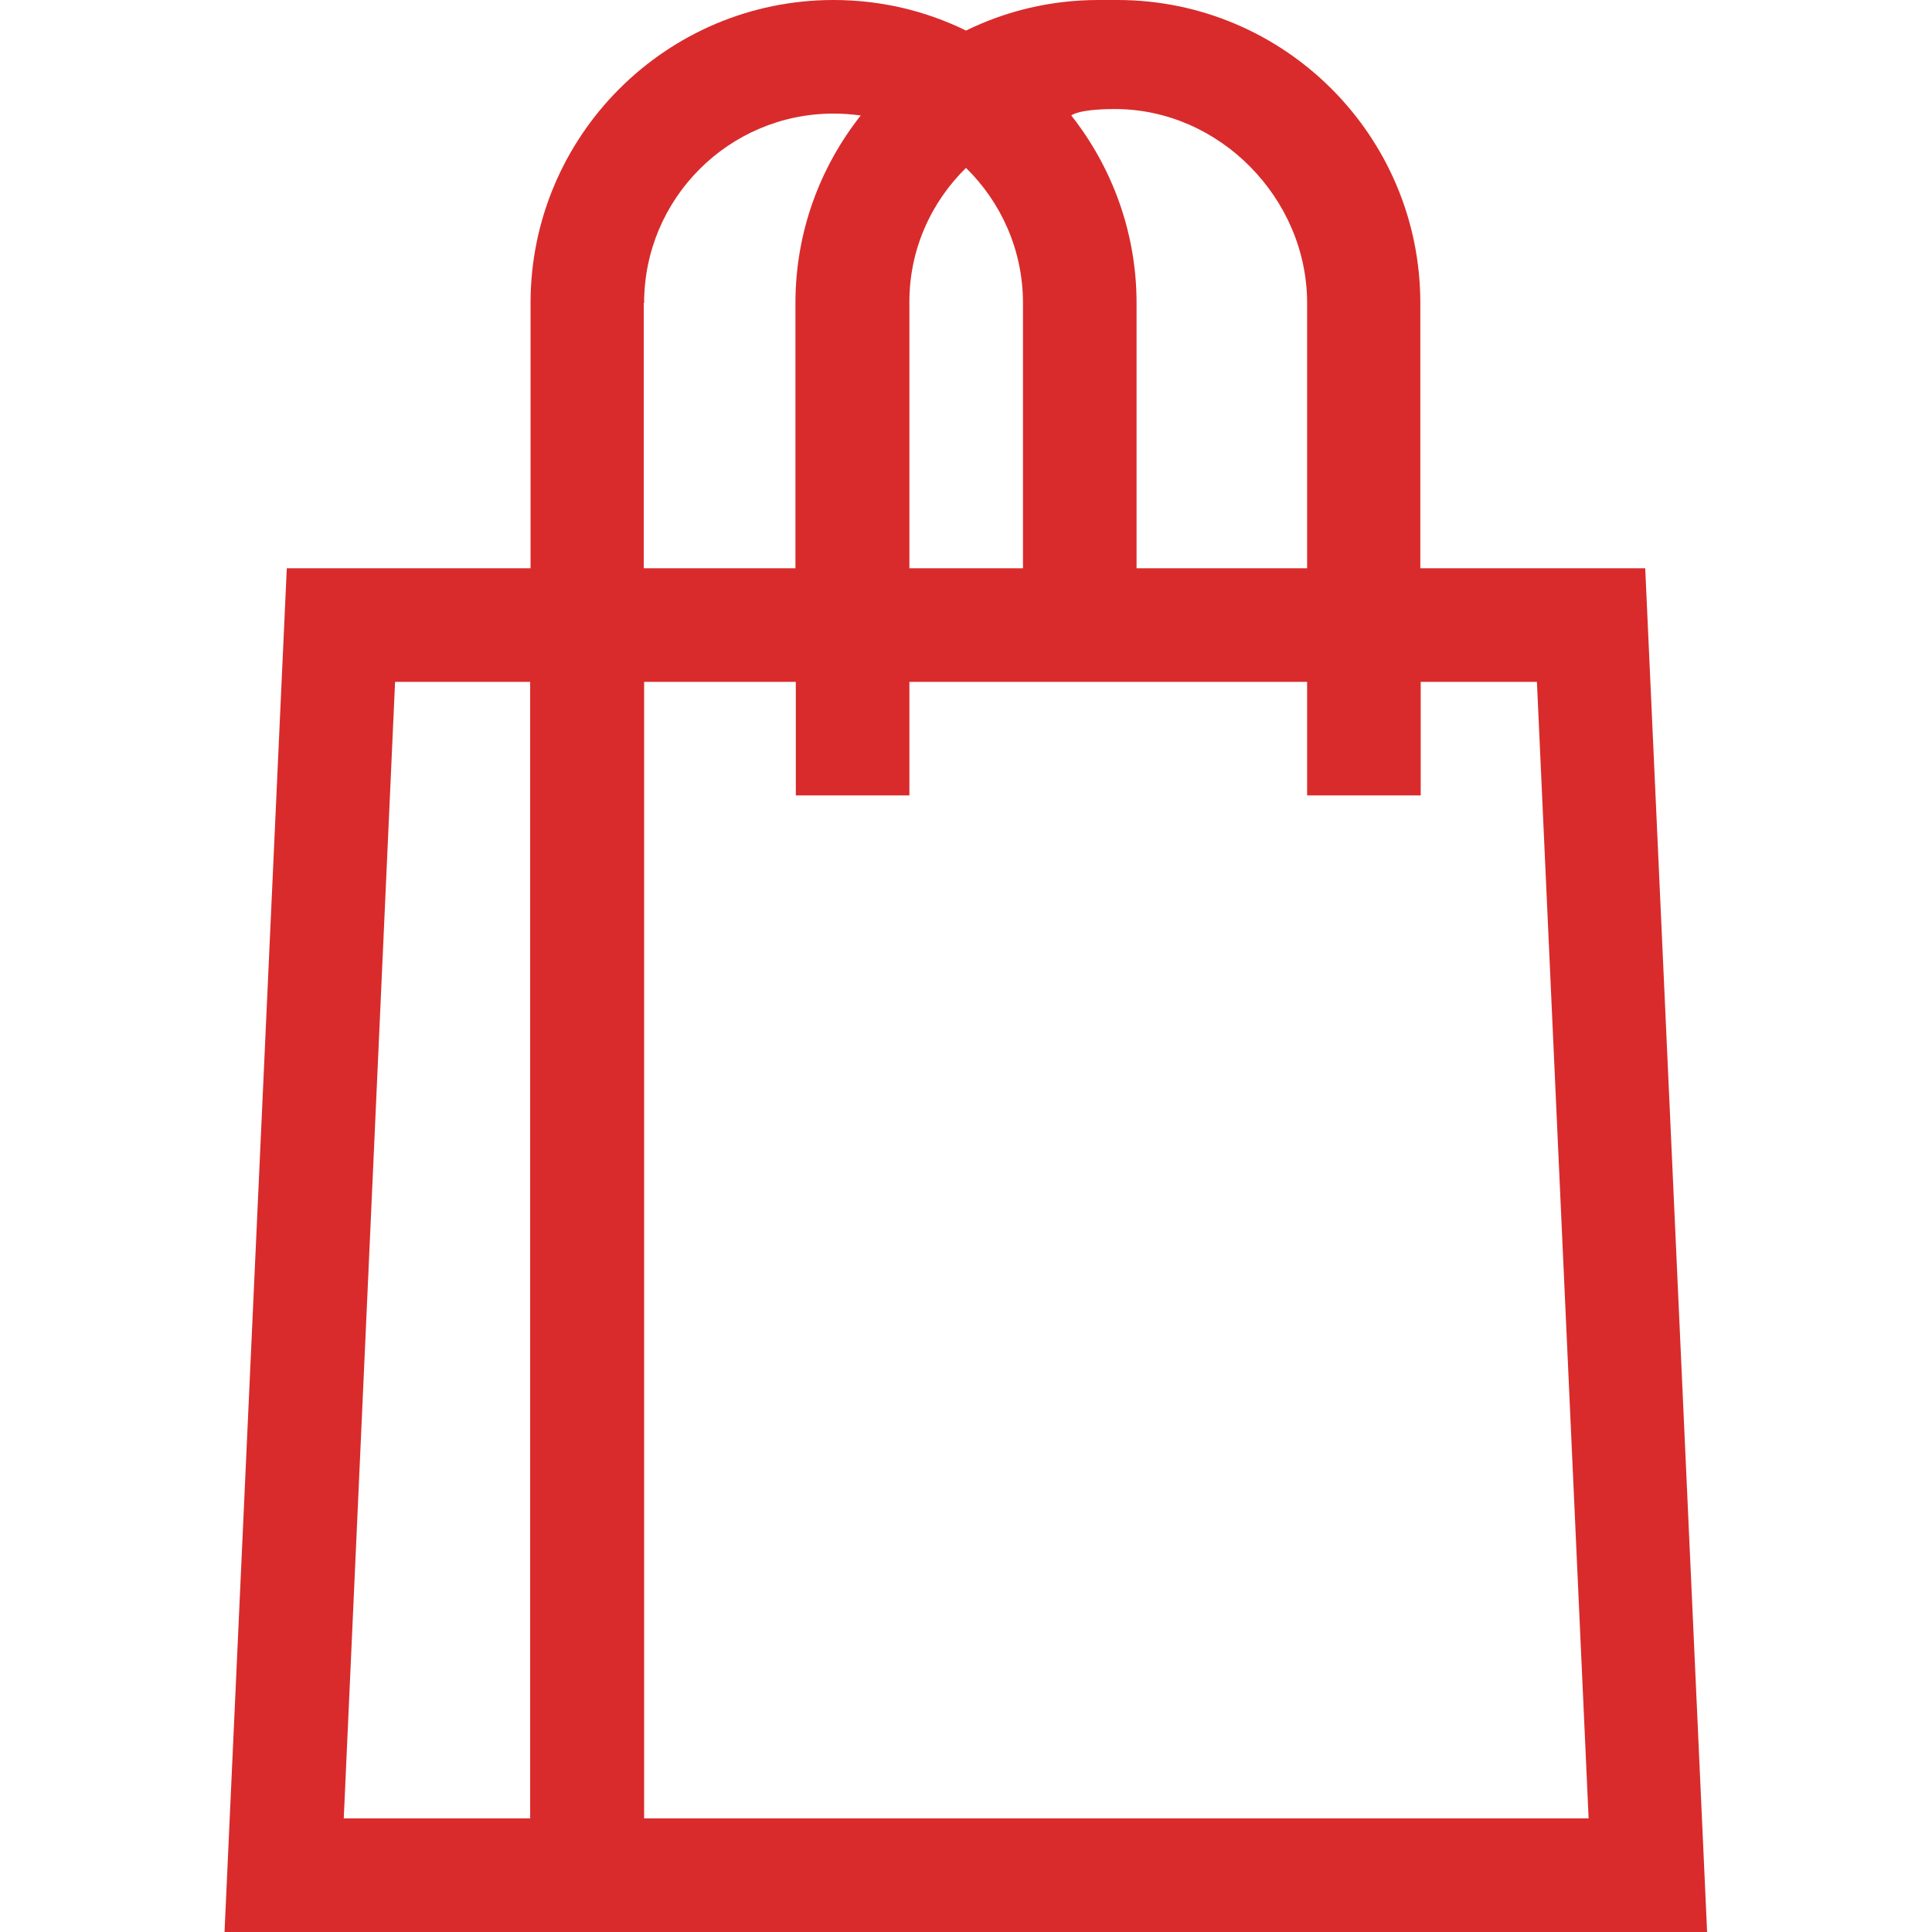 <?xml version="1.0" encoding="UTF-8"?> <!-- Generator: Adobe Illustrator 25.2.1, SVG Export Plug-In . SVG Version: 6.00 Build 0) --> <svg xmlns="http://www.w3.org/2000/svg" xmlns:xlink="http://www.w3.org/1999/xlink" id="Capa_1" x="0px" y="0px" viewBox="0 0 512 512" style="enable-background:new 0 0 512 512;" xml:space="preserve"> <style type="text/css"> .st0{fill:#D92B2B;} </style> <g> <path class="st0" d="M436,150.6h-59.6V80.3c0-44.3-36-80.3-80.3-80.3h-5c-12.6,0-24.5,2.9-35.1,8.1C245.4,2.9,233.5,0,220.9,0 c-44.3,0-80.3,36-80.3,80.3v70.3H76L59.5,512h392.9L436,150.6z M295.5,28.9c27.7,0,50.9,23.7,50.9,51.4v70.3h-45.2V80.3 c0-18.7-6.5-36-17.3-49.7C283.9,30.6,285.6,28.9,295.5,28.9z M256,44.5c9.3,9.1,15.1,21.8,15.1,35.8v70.3h-30.1V80.3 C240.9,66.3,246.7,53.6,256,44.5z M170.7,80.3c0-27.7,22.5-50.2,50.2-50.2c2.5,0,4.9,0.2,7.2,0.5c-10.8,13.7-17.3,30.9-17.3,49.7 v70.3h-40.2V80.3z M104.7,180.7h35.8v301.2H91.1L104.7,180.7z M170.7,481.9V180.7h40.2v30.1h30.1v-30.1h105.4v30.1h30.1v-30.1h30.8 l13.7,301.2H170.7z"></path> </g> </svg> 